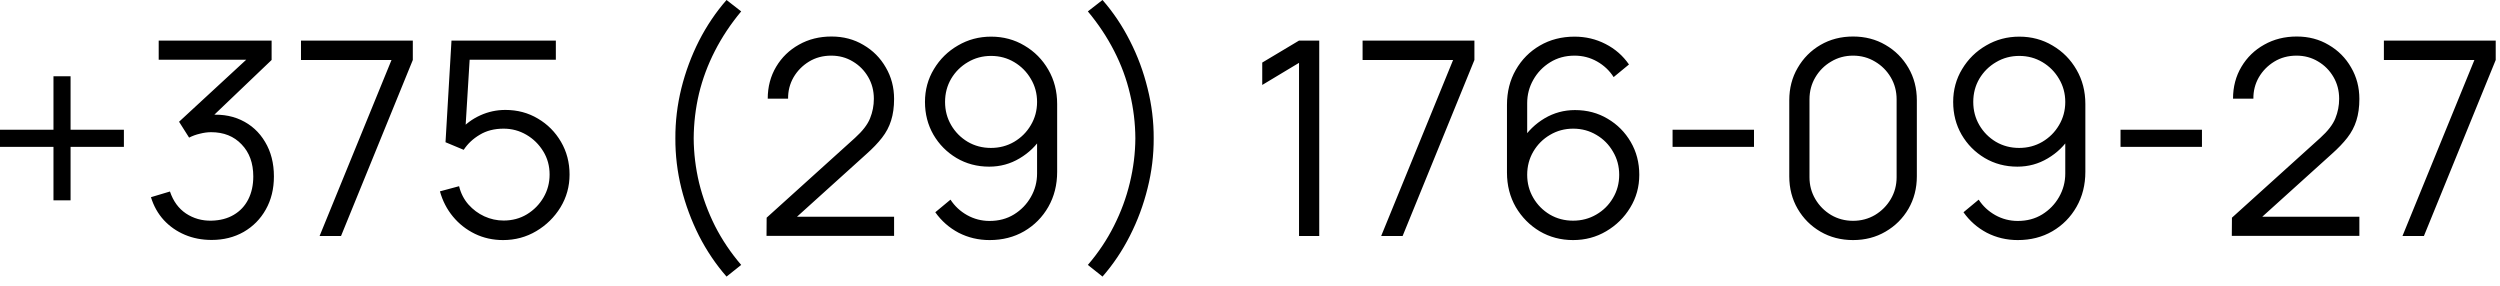 <?xml version="1.0" encoding="UTF-8"?> <svg xmlns="http://www.w3.org/2000/svg" width="175" height="20" viewBox="0 0 175 20" fill="none"><path d="M3.743 14.022V10.279H-1.46031e-05V9.082H3.743V5.339H4.94V9.082H8.673V10.279H4.94V14.022H3.743ZM14.814 16.796C14.136 16.796 13.512 16.676 12.942 16.435C12.372 16.194 11.881 15.852 11.47 15.409C11.058 14.959 10.757 14.424 10.567 13.803L11.897 13.405C12.125 14.082 12.499 14.595 13.018 14.944C13.544 15.292 14.136 15.46 14.795 15.447C15.403 15.434 15.925 15.298 16.362 15.039C16.806 14.779 17.144 14.418 17.379 13.956C17.613 13.493 17.73 12.958 17.73 12.35C17.73 11.419 17.458 10.672 16.913 10.108C16.375 9.538 15.662 9.253 14.776 9.253C14.529 9.253 14.269 9.288 13.997 9.358C13.724 9.421 13.471 9.513 13.237 9.633L12.534 8.522L17.854 3.61L18.082 4.18H11.109V2.841H19.013V4.199L14.377 8.626L14.358 8.075C15.308 7.955 16.144 8.062 16.866 8.398C17.588 8.734 18.151 9.247 18.557 9.937C18.968 10.621 19.174 11.425 19.174 12.35C19.174 13.224 18.984 13.997 18.604 14.668C18.231 15.333 17.714 15.855 17.056 16.235C16.397 16.609 15.65 16.796 14.814 16.796ZM22.371 16.52L27.406 4.199H21.069V2.841H28.897V4.199L23.872 16.52H22.371ZM35.214 16.805C34.505 16.805 33.849 16.66 33.247 16.369C32.646 16.077 32.133 15.675 31.708 15.162C31.284 14.649 30.98 14.06 30.796 13.395L32.136 13.034C32.256 13.528 32.475 13.956 32.791 14.316C33.108 14.671 33.478 14.947 33.903 15.143C34.334 15.339 34.783 15.438 35.252 15.438C35.86 15.438 36.404 15.292 36.886 15.001C37.373 14.703 37.76 14.31 38.045 13.822C38.33 13.335 38.472 12.8 38.472 12.217C38.472 11.615 38.324 11.074 38.026 10.592C37.728 10.105 37.336 9.719 36.848 9.434C36.36 9.149 35.828 9.006 35.252 9.006C34.606 9.006 34.048 9.149 33.58 9.434C33.111 9.712 32.737 10.064 32.459 10.488L31.186 9.956L31.604 2.841H38.909V4.18H32.221L32.915 3.525L32.544 9.595L32.193 9.13C32.586 8.68 33.06 8.328 33.618 8.075C34.175 7.822 34.761 7.695 35.375 7.695C36.218 7.695 36.978 7.898 37.655 8.303C38.333 8.702 38.871 9.244 39.27 9.928C39.669 10.611 39.869 11.375 39.869 12.217C39.869 13.053 39.657 13.819 39.232 14.516C38.808 15.206 38.244 15.761 37.541 16.178C36.838 16.596 36.062 16.805 35.214 16.805ZM50.857 19.361C50.11 18.506 49.467 17.553 48.929 16.502C48.397 15.444 47.985 14.335 47.694 13.177C47.409 12.018 47.27 10.852 47.276 9.681C47.27 8.509 47.409 7.344 47.694 6.185C47.985 5.019 48.397 3.911 48.929 2.86C49.467 1.808 50.11 0.855 50.857 7.03335e-06L51.883 0.798C51.149 1.678 50.534 2.603 50.04 3.572C49.546 4.535 49.176 5.529 48.929 6.555C48.688 7.581 48.565 8.623 48.558 9.681C48.565 10.726 48.691 11.767 48.938 12.806C49.192 13.838 49.562 14.842 50.05 15.818C50.544 16.787 51.155 17.695 51.883 18.544L50.857 19.361ZM53.656 16.511L53.665 15.238L59.85 9.652C60.382 9.171 60.733 8.715 60.904 8.284C61.081 7.847 61.17 7.391 61.17 6.916C61.17 6.352 61.037 5.843 60.771 5.387C60.505 4.931 60.147 4.57 59.698 4.304C59.248 4.031 58.745 3.895 58.187 3.895C57.605 3.895 57.085 4.034 56.629 4.313C56.173 4.592 55.812 4.959 55.546 5.415C55.286 5.871 55.16 6.368 55.166 6.907H53.741C53.741 6.077 53.938 5.333 54.33 4.674C54.723 4.015 55.255 3.499 55.926 3.126C56.597 2.746 57.358 2.556 58.206 2.556C59.036 2.556 59.78 2.752 60.439 3.145C61.104 3.531 61.626 4.057 62.006 4.722C62.392 5.38 62.586 6.115 62.586 6.926C62.586 7.496 62.516 7.999 62.377 8.436C62.244 8.867 62.032 9.269 61.74 9.643C61.455 10.01 61.091 10.39 60.648 10.783L55.157 15.742L54.938 15.171H62.586V16.511H53.656ZM69.375 2.565C70.236 2.565 71.015 2.774 71.712 3.192C72.415 3.604 72.972 4.167 73.384 4.883C73.795 5.592 74.001 6.39 74.001 7.277V12.027C74.001 12.939 73.795 13.756 73.384 14.478C72.972 15.2 72.408 15.77 71.693 16.188C70.983 16.6 70.176 16.805 69.27 16.805C68.491 16.805 67.769 16.634 67.104 16.293C66.445 15.944 65.901 15.466 65.47 14.858L66.534 13.975C66.826 14.424 67.212 14.785 67.693 15.057C68.181 15.33 68.707 15.466 69.27 15.466C69.916 15.466 70.486 15.314 70.98 15.01C71.481 14.7 71.873 14.294 72.158 13.794C72.45 13.287 72.595 12.739 72.595 12.15V9.168L72.937 9.567C72.544 10.194 72.022 10.7 71.37 11.086C70.724 11.473 70.014 11.666 69.242 11.666C68.399 11.666 67.636 11.463 66.952 11.058C66.275 10.653 65.736 10.108 65.337 9.424C64.945 8.74 64.748 7.977 64.748 7.135C64.748 6.292 64.957 5.526 65.375 4.836C65.793 4.139 66.354 3.588 67.057 3.183C67.76 2.771 68.532 2.565 69.375 2.565ZM69.375 3.914C68.779 3.914 68.238 4.06 67.75 4.351C67.263 4.636 66.873 5.022 66.582 5.51C66.297 5.998 66.154 6.539 66.154 7.135C66.154 7.73 66.297 8.271 66.582 8.759C66.867 9.247 67.253 9.636 67.741 9.928C68.228 10.213 68.77 10.355 69.365 10.355C69.96 10.355 70.502 10.213 70.99 9.928C71.484 9.636 71.873 9.247 72.158 8.759C72.45 8.271 72.595 7.73 72.595 7.135C72.595 6.546 72.45 6.007 72.158 5.52C71.873 5.032 71.487 4.642 70.999 4.351C70.511 4.06 69.97 3.914 69.375 3.914ZM77.176 19.361L76.15 18.544C76.879 17.695 77.487 16.787 77.974 15.818C78.468 14.842 78.839 13.838 79.086 12.806C79.339 11.767 79.469 10.726 79.475 9.681C79.469 8.623 79.342 7.581 79.095 6.555C78.855 5.529 78.487 4.535 77.993 3.572C77.499 2.603 76.885 1.678 76.15 0.798L77.176 7.03335e-06C77.924 0.855 78.563 1.808 79.095 2.86C79.634 3.911 80.045 5.019 80.33 6.185C80.622 7.344 80.764 8.509 80.758 9.681C80.764 10.852 80.622 12.018 80.33 13.177C80.045 14.335 79.634 15.444 79.095 16.502C78.563 17.553 77.924 18.506 77.176 19.361ZM90.932 16.52V4.399L88.357 5.947V4.38L90.932 2.841H92.347V16.52H90.932ZM96.682 16.52L101.717 4.199H95.381V2.841H103.209V4.199L98.183 16.52H96.682ZM110.114 16.805C109.259 16.805 108.48 16.6 107.777 16.188C107.081 15.77 106.523 15.206 106.105 14.497C105.694 13.781 105.488 12.977 105.488 12.084V7.344C105.488 6.425 105.694 5.608 106.105 4.893C106.517 4.171 107.078 3.604 107.787 3.192C108.503 2.774 109.313 2.565 110.219 2.565C110.998 2.565 111.72 2.736 112.385 3.078C113.056 3.42 113.604 3.898 114.028 4.513L112.955 5.396C112.664 4.94 112.277 4.576 111.796 4.304C111.315 4.031 110.789 3.895 110.219 3.895C109.579 3.895 109.009 4.05 108.509 4.361C108.009 4.671 107.616 5.079 107.331 5.586C107.046 6.086 106.903 6.631 106.903 7.22V10.203L106.552 9.804C106.951 9.177 107.473 8.67 108.119 8.284C108.772 7.898 109.481 7.705 110.247 7.705C111.096 7.705 111.859 7.907 112.537 8.313C113.215 8.712 113.753 9.253 114.152 9.937C114.551 10.621 114.75 11.387 114.75 12.236C114.75 13.078 114.538 13.845 114.114 14.535C113.696 15.225 113.135 15.776 112.432 16.188C111.736 16.6 110.963 16.805 110.114 16.805ZM110.114 15.447C110.71 15.447 111.251 15.305 111.739 15.02C112.233 14.735 112.622 14.348 112.907 13.861C113.199 13.373 113.344 12.831 113.344 12.236C113.344 11.641 113.199 11.099 112.907 10.611C112.622 10.117 112.236 9.728 111.748 9.443C111.261 9.152 110.719 9.006 110.124 9.006C109.529 9.006 108.987 9.152 108.499 9.443C108.012 9.728 107.622 10.117 107.331 10.611C107.046 11.099 106.903 11.641 106.903 12.236C106.903 12.825 107.046 13.363 107.331 13.851C107.616 14.339 108.002 14.728 108.49 15.02C108.978 15.305 109.519 15.447 110.114 15.447ZM117.08 10.279V9.082H122.78V10.279H117.08ZM129.714 16.805C128.871 16.805 128.111 16.609 127.434 16.216C126.762 15.824 126.23 15.292 125.838 14.62C125.445 13.943 125.249 13.183 125.249 12.341V7.021C125.249 6.178 125.445 5.421 125.838 4.75C126.23 4.072 126.762 3.537 127.434 3.145C128.111 2.752 128.871 2.556 129.714 2.556C130.556 2.556 131.313 2.752 131.984 3.145C132.662 3.537 133.197 4.072 133.59 4.75C133.982 5.421 134.179 6.178 134.179 7.021V12.341C134.179 13.183 133.982 13.943 133.59 14.62C133.197 15.292 132.662 15.824 131.984 16.216C131.313 16.609 130.556 16.805 129.714 16.805ZM129.714 15.457C130.277 15.457 130.79 15.32 131.253 15.048C131.715 14.769 132.082 14.399 132.355 13.937C132.627 13.474 132.763 12.964 132.763 12.407V6.954C132.763 6.39 132.627 5.877 132.355 5.415C132.082 4.953 131.715 4.585 131.253 4.313C130.79 4.034 130.277 3.895 129.714 3.895C129.15 3.895 128.637 4.034 128.175 4.313C127.712 4.585 127.345 4.953 127.073 5.415C126.8 5.877 126.664 6.39 126.664 6.954V12.407C126.664 12.964 126.8 13.474 127.073 13.937C127.345 14.399 127.712 14.769 128.175 15.048C128.637 15.32 129.15 15.457 129.714 15.457ZM141.348 2.565C142.21 2.565 142.989 2.774 143.685 3.192C144.388 3.604 144.946 4.167 145.357 4.883C145.769 5.592 145.975 6.39 145.975 7.277V12.027C145.975 12.939 145.769 13.756 145.357 14.478C144.946 15.2 144.382 15.77 143.666 16.188C142.957 16.6 142.149 16.805 141.244 16.805C140.465 16.805 139.743 16.634 139.078 16.293C138.419 15.944 137.874 15.466 137.444 14.858L138.508 13.975C138.799 14.424 139.185 14.785 139.667 15.057C140.154 15.33 140.68 15.466 141.244 15.466C141.89 15.466 142.46 15.314 142.954 15.01C143.454 14.7 143.847 14.294 144.132 13.794C144.423 13.287 144.569 12.739 144.569 12.15V9.168L144.911 9.567C144.518 10.194 143.996 10.7 143.343 11.086C142.697 11.473 141.988 11.666 141.215 11.666C140.373 11.666 139.61 11.463 138.926 11.058C138.248 10.653 137.71 10.108 137.311 9.424C136.918 8.74 136.722 7.977 136.722 7.135C136.722 6.292 136.931 5.526 137.349 4.836C137.767 4.139 138.327 3.588 139.03 3.183C139.733 2.771 140.506 2.565 141.348 2.565ZM141.348 3.914C140.753 3.914 140.211 4.06 139.724 4.351C139.236 4.636 138.847 5.022 138.555 5.51C138.27 5.998 138.128 6.539 138.128 7.135C138.128 7.73 138.27 8.271 138.555 8.759C138.84 9.247 139.227 9.636 139.714 9.928C140.202 10.213 140.743 10.355 141.339 10.355C141.934 10.355 142.476 10.213 142.963 9.928C143.457 9.636 143.847 9.247 144.132 8.759C144.423 8.271 144.569 7.73 144.569 7.135C144.569 6.546 144.423 6.007 144.132 5.52C143.847 5.032 143.46 4.642 142.973 4.351C142.485 4.06 141.944 3.914 141.348 3.914ZM148.437 10.279V9.082H154.137V10.279H148.437ZM156.226 16.511L156.236 15.238L162.42 9.652C162.952 9.171 163.304 8.715 163.475 8.284C163.652 7.847 163.741 7.391 163.741 6.916C163.741 6.352 163.608 5.843 163.342 5.387C163.076 4.931 162.718 4.57 162.268 4.304C161.818 4.031 161.315 3.895 160.758 3.895C160.175 3.895 159.656 4.034 159.2 4.313C158.744 4.592 158.383 4.959 158.117 5.415C157.857 5.871 157.73 6.368 157.737 6.907H156.312C156.312 6.077 156.508 5.333 156.901 4.674C157.293 4.015 157.825 3.499 158.497 3.126C159.168 2.746 159.928 2.556 160.777 2.556C161.606 2.556 162.35 2.752 163.009 3.145C163.674 3.531 164.197 4.057 164.577 4.722C164.963 5.38 165.156 6.115 165.156 6.926C165.156 7.496 165.086 7.999 164.947 8.436C164.814 8.867 164.602 9.269 164.311 9.643C164.026 10.01 163.661 10.39 163.218 10.783L157.727 15.742L157.509 15.171H165.156V16.511H156.226ZM168.173 16.52L173.208 4.199H166.872V2.841H174.7V4.199L169.674 16.52H168.173Z" fill="black"></path></svg> 
